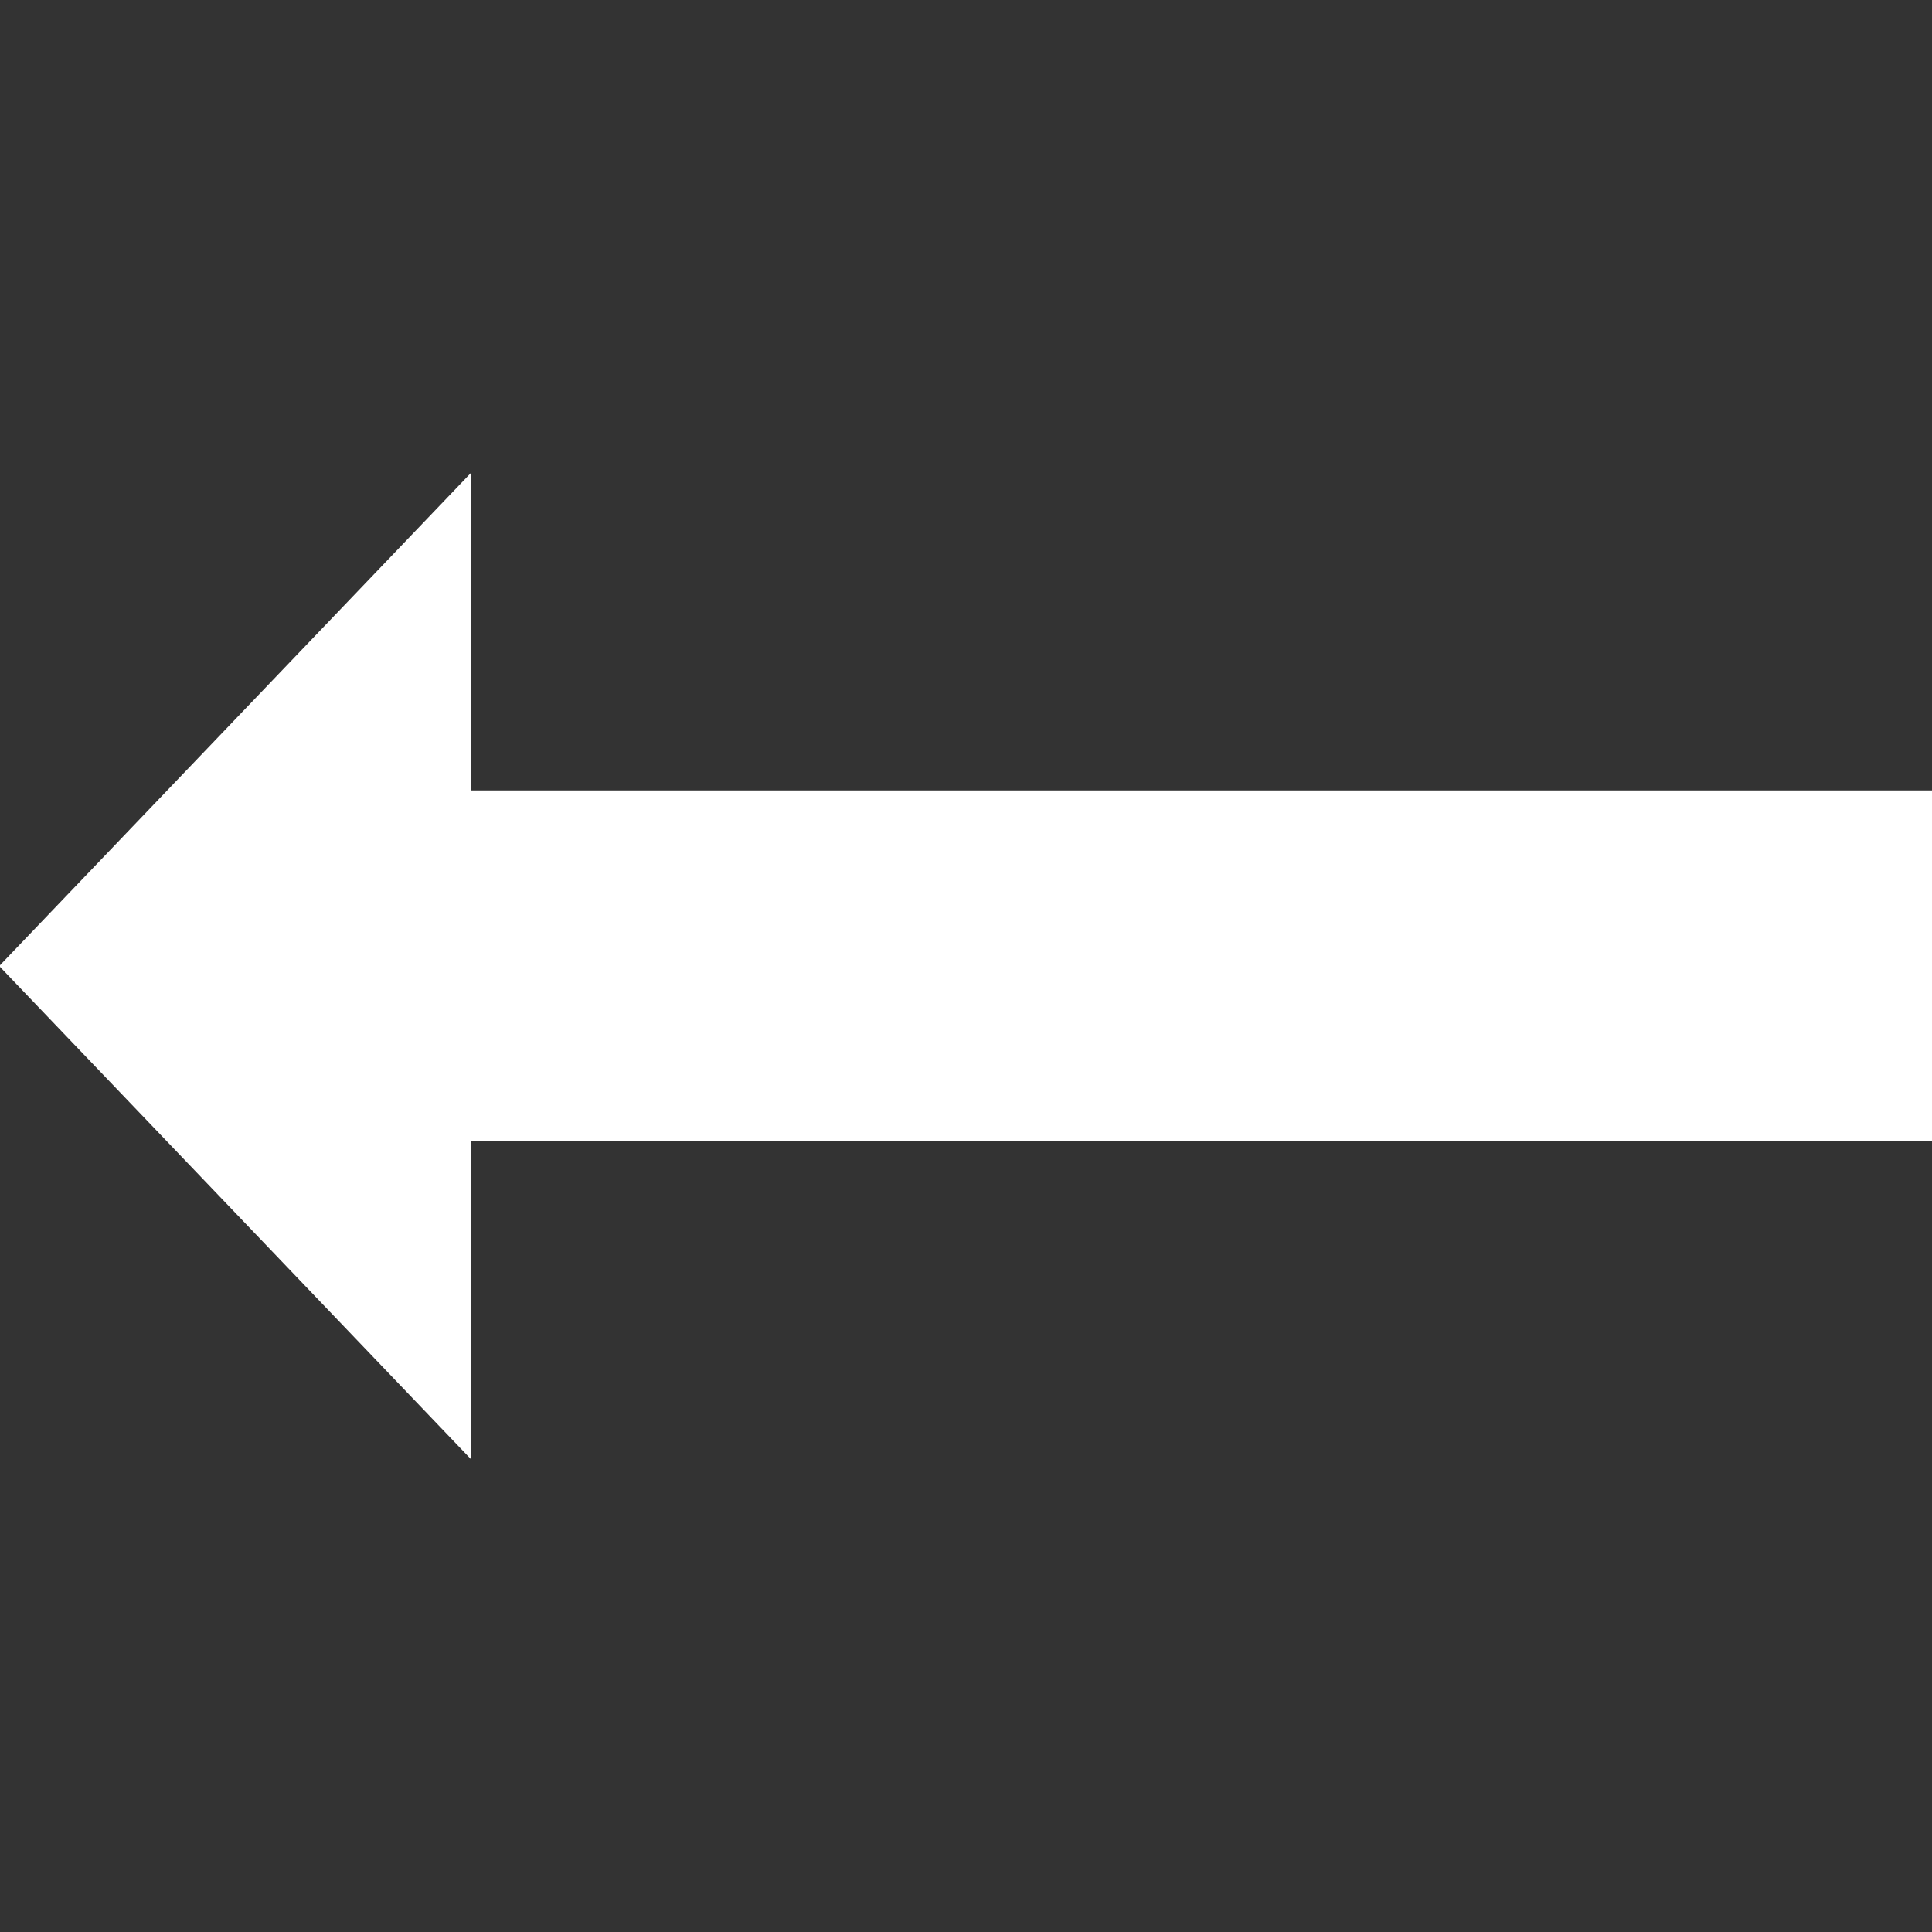 <?xml version="1.0" encoding="utf-8"?>
<!-- Generator: Adobe Illustrator 17.0.0, SVG Export Plug-In . SVG Version: 6.00 Build 0)  -->
<!DOCTYPE svg PUBLIC "-//W3C//DTD SVG 1.1//EN" "http://www.w3.org/Graphics/SVG/1.1/DTD/svg11.dtd">
<svg version="1.1" id="Layer_1" xmlns="http://www.w3.org/2000/svg" xmlns:xlink="http://www.w3.org/1999/xlink" x="0px" y="0px"
	 width="200.003px" height="200.003px" viewBox="0 0 200.003 200.003" enable-background="new 0 0 200.003 200.003"
	 xml:space="preserve">
<rect x="0" y="0" width="200.003" height="200.003" fill="#333333" stroke="none"/>
<polygon fill="#FFFFFF" points="48.763,151.065 48.771,118.105 200.085,118.113 200.085,81.826 48.763,81.826 48.771,48.938 
	-0.082,100.006 "/>
</svg>
